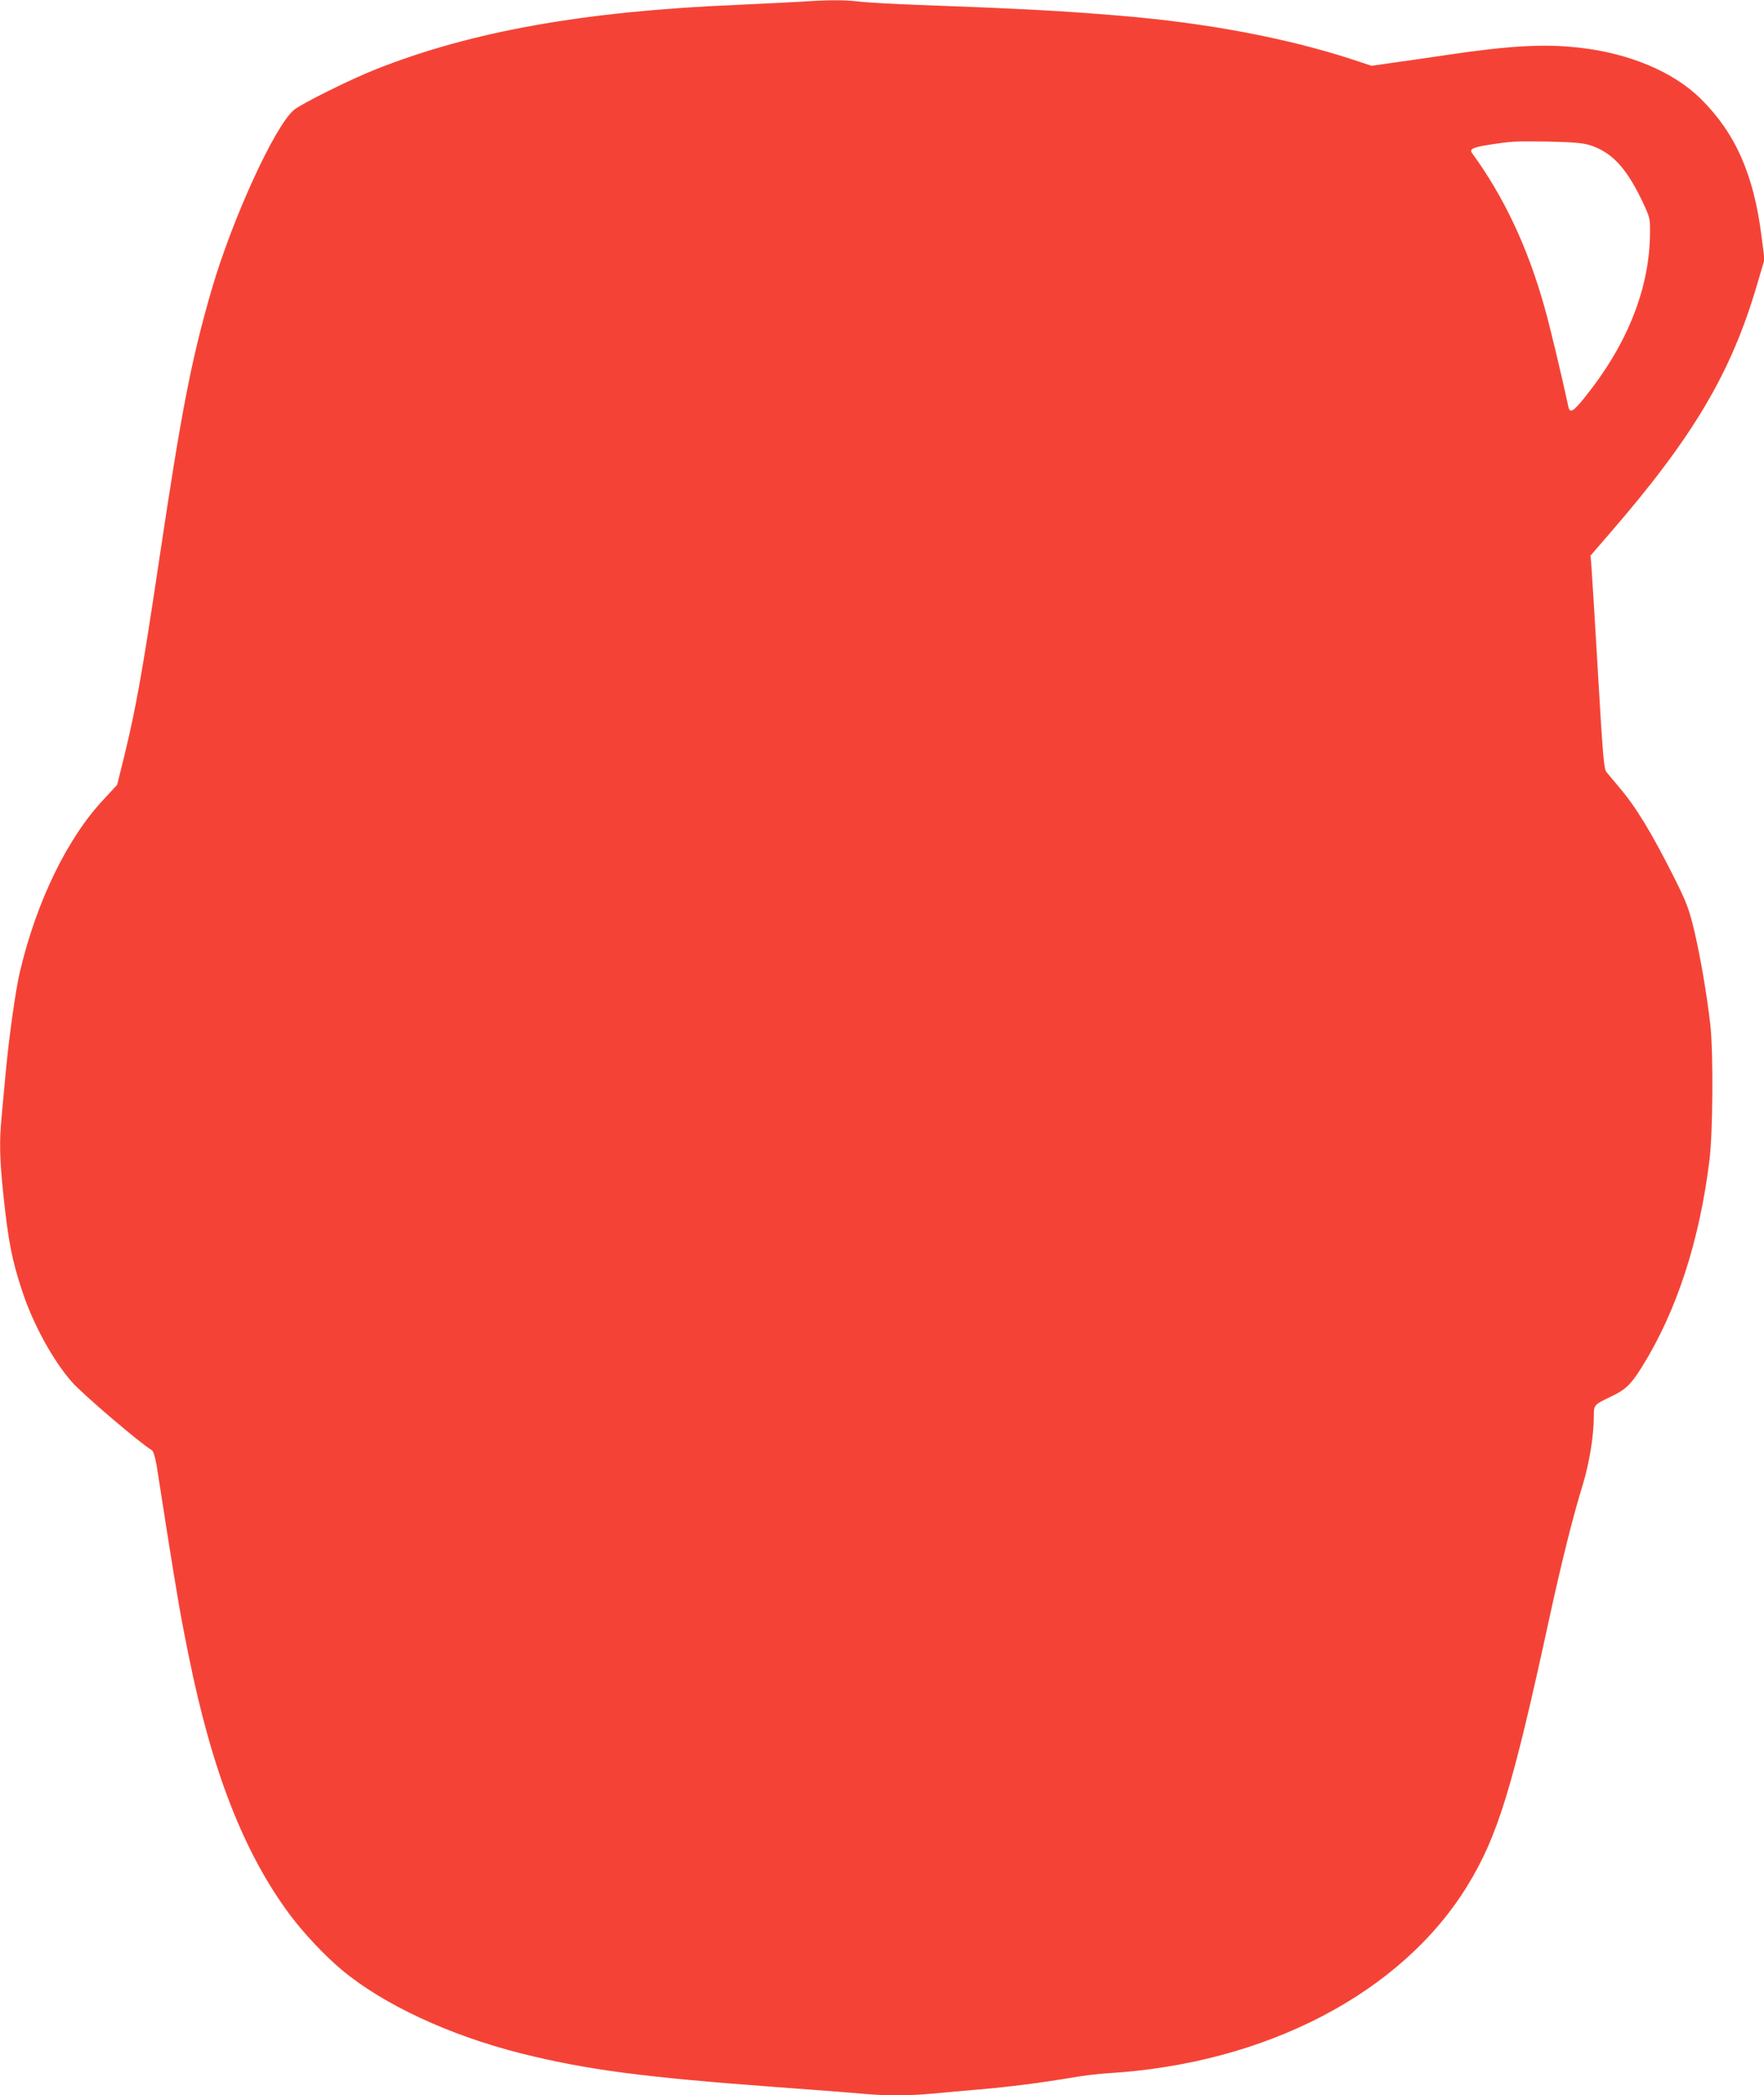 <?xml version="1.0" standalone="no"?>
<!DOCTYPE svg PUBLIC "-//W3C//DTD SVG 20010904//EN"
 "http://www.w3.org/TR/2001/REC-SVG-20010904/DTD/svg10.dtd">
<svg version="1.0" xmlns="http://www.w3.org/2000/svg"
 width="1078pt" height="1280pt" viewBox="0 0 1078 1280"
 preserveAspectRatio="xMidYMid meet">
<g transform="translate(0,1280) scale(0.1,-0.1)"
fill="#f44336" stroke="none">
<path d="M4885 12789 c-66 -4 -239 -12 -385 -19 -932 -39 -1618 -162 -2200
-392 -157 -62 -455 -210 -503 -249 -117 -97 -376 -662 -503 -1096 -125 -431
-184 -736 -319 -1638 -104 -697 -143 -916 -217 -1220 l-42 -169 -83 -90 c-222
-236 -410 -624 -511 -1051 -26 -109 -66 -391 -87 -615 -8 -91 -20 -212 -25
-270 -15 -153 -12 -262 10 -473 30 -285 52 -402 115 -592 65 -200 189 -427
305 -558 67 -76 424 -380 488 -416 9 -5 20 -41 29 -92 7 -46 36 -227 63 -403
67 -420 83 -514 131 -751 144 -715 339 -1214 622 -1594 85 -113 214 -250 316
-335 254 -212 659 -400 1096 -510 395 -99 739 -145 1565 -206 223 -16 455 -34
516 -40 140 -13 287 -13 428 0 61 6 192 17 291 26 187 16 381 41 570 73 61 11
157 22 215 26 966 57 1798 491 2199 1148 184 301 274 594 496 1617 76 350 148
638 206 825 41 133 69 303 69 421 0 72 0 72 102 121 92 43 126 76 193 184 212
341 351 768 412 1264 21 174 24 652 5 825 -21 184 -60 412 -98 574 -33 135
-45 169 -121 321 -142 282 -235 435 -340 558 -32 38 -66 79 -76 91 -15 18 -22
95 -52 611 -19 325 -37 617 -40 650 l-5 61 116 134 c512 591 743 981 901 1519
l46 156 -18 140 c-47 377 -159 631 -371 841 -168 166 -441 280 -746 313 -214
24 -423 12 -808 -45 -129 -19 -285 -42 -347 -50 l-111 -16 -124 41 c-402 130
-885 221 -1413 265 -349 29 -600 43 -1235 66 -157 6 -321 15 -365 21 -89 10
-183 10 -360 -2z m4825 -874 c142 -43 233 -143 337 -367 37 -82 38 -85 36
-191 -7 -332 -143 -669 -402 -989 -65 -81 -87 -94 -96 -55 -43 201 -115 500
-146 609 -104 370 -248 675 -444 944 -16 23 7 34 101 49 141 22 158 23 364 20
146 -3 209 -8 250 -20z"/>
</g>
</svg>
